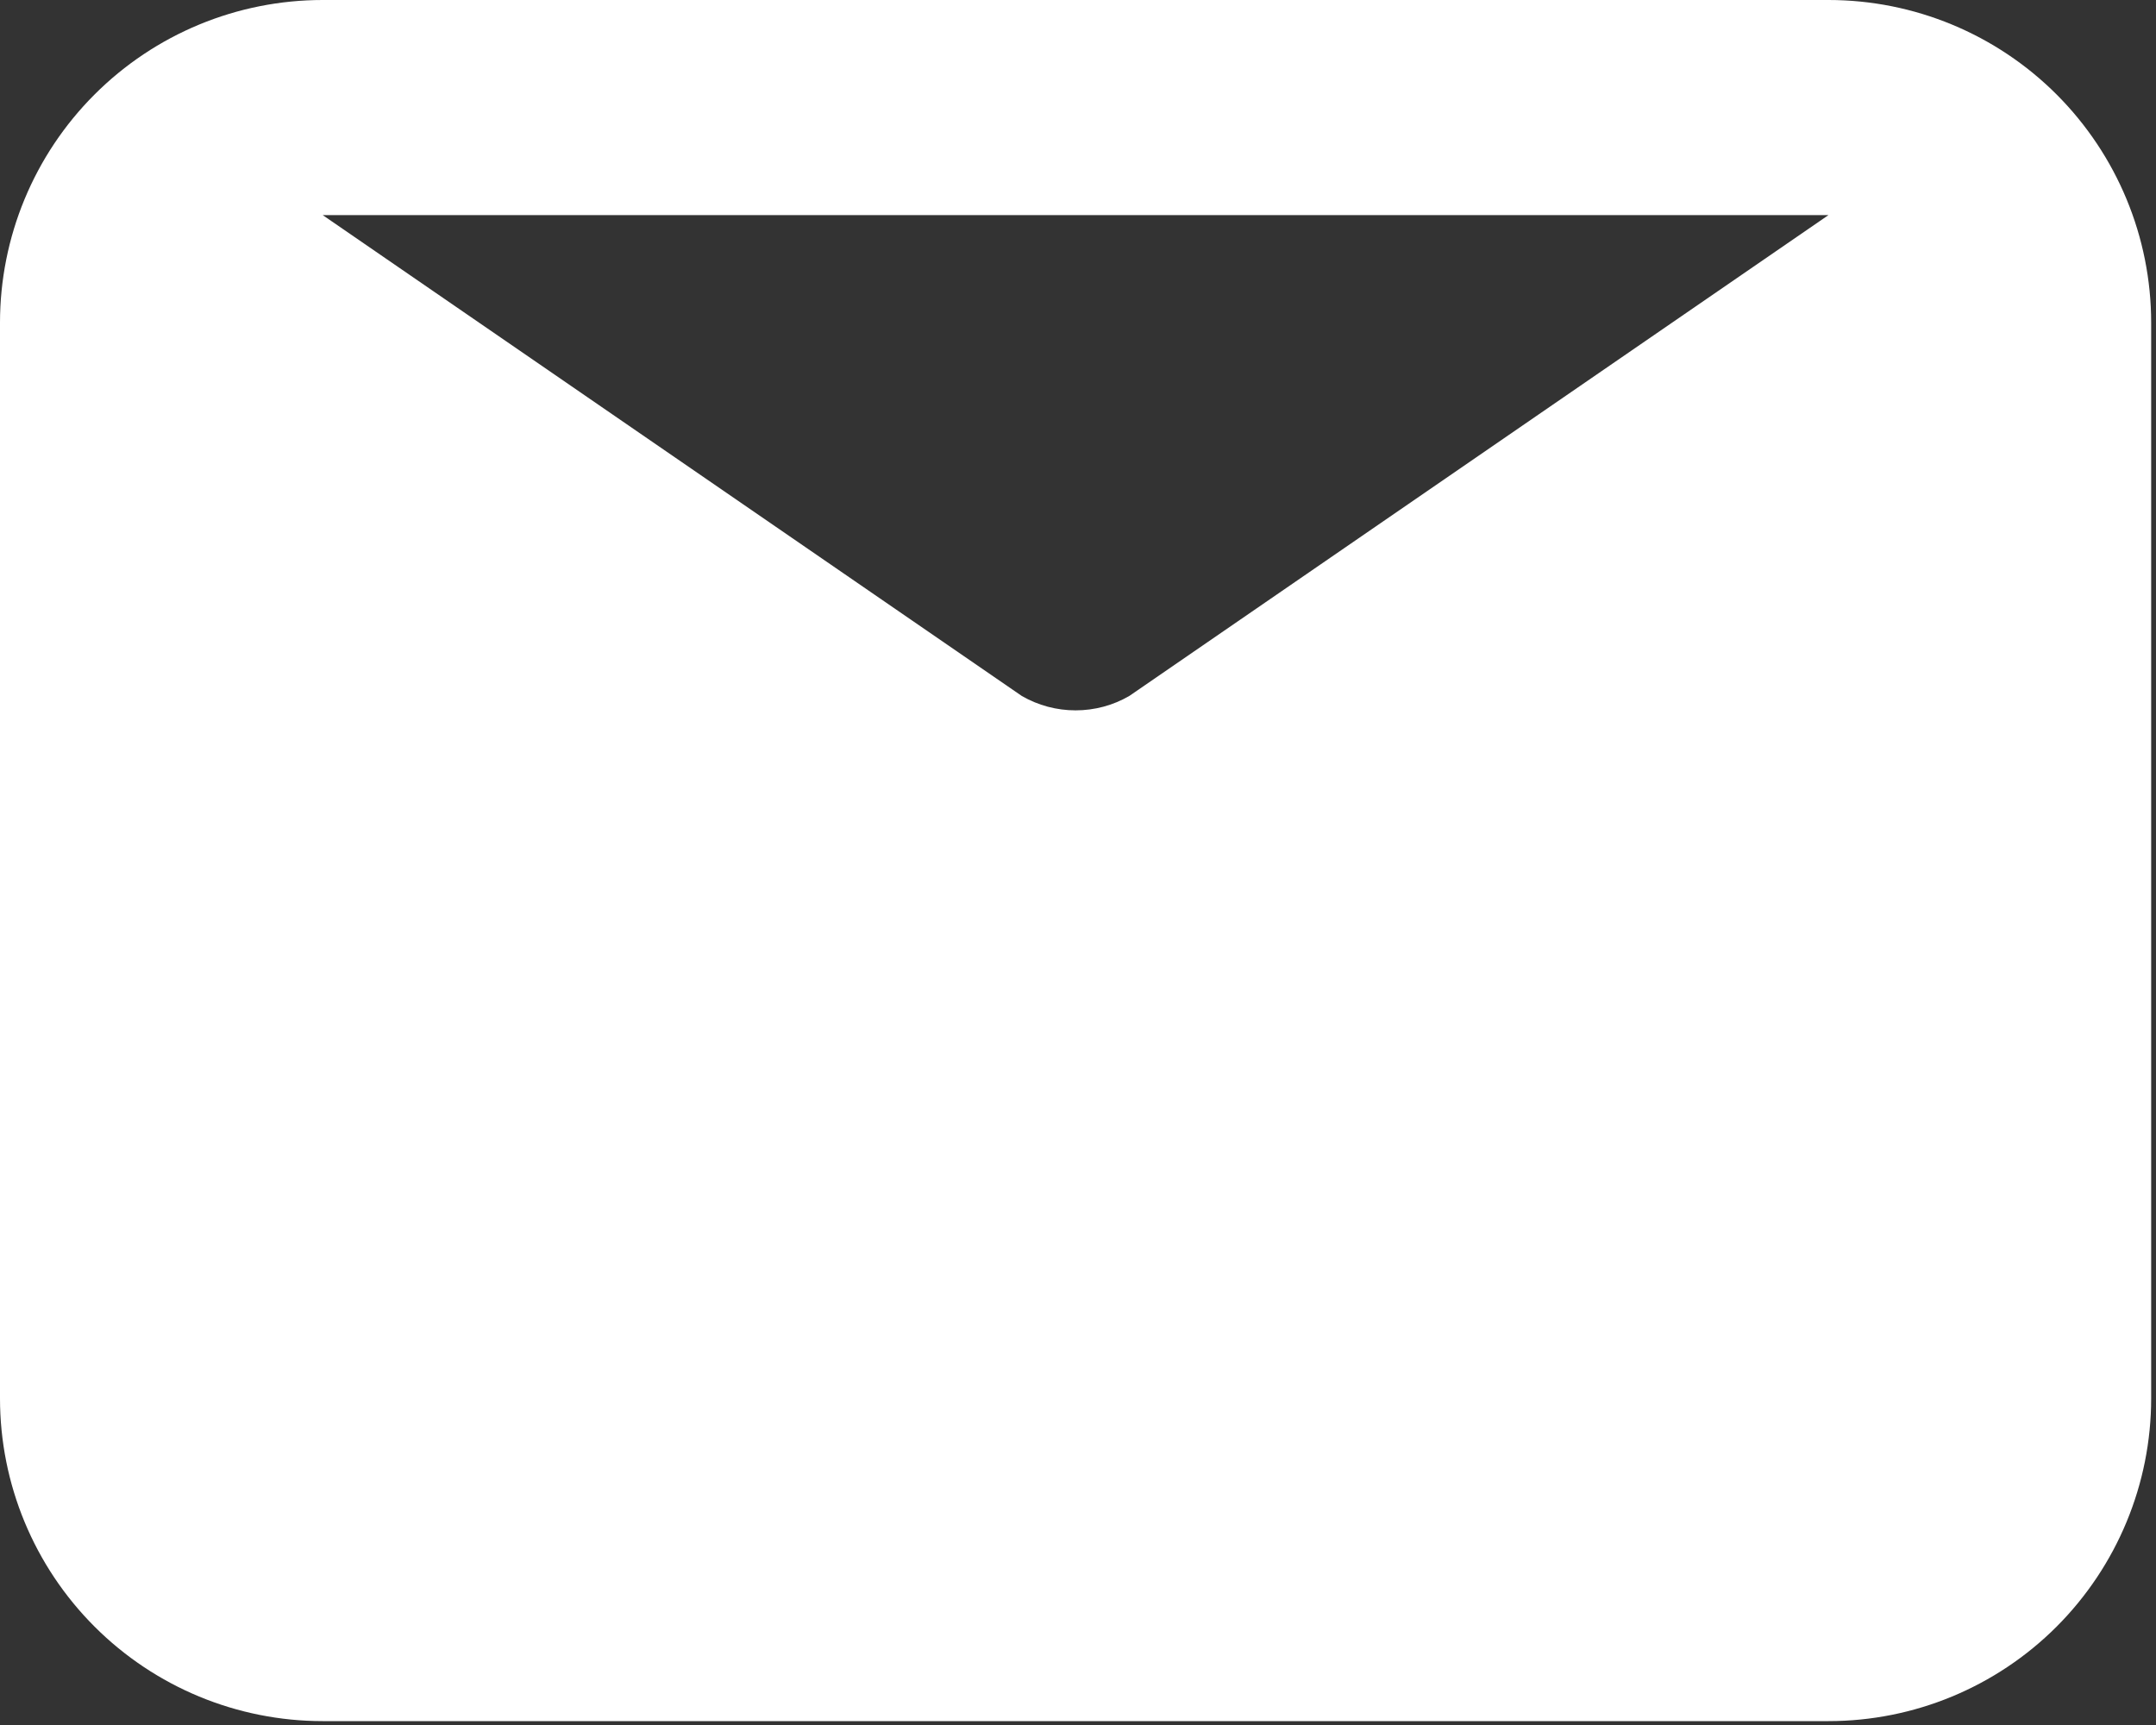 <svg width="25" height="20" viewBox="0 0 25 20" fill="none" xmlns="http://www.w3.org/2000/svg">
<rect x="0" y="0" width="25" height="20" fill="#333333" stroke="none"/>
<path d="M21.202 0H3.742C2.749 0 1.798 0.394 1.096 1.096C0.394 1.798 0 2.749 0 3.742V16.213C0 17.206 0.394 18.157 1.096 18.859C1.798 19.561 2.749 19.955 3.742 19.955H21.202C22.195 19.955 23.146 19.561 23.848 18.859C24.549 18.157 24.944 17.206 24.944 16.213V3.742C24.944 2.749 24.549 1.798 23.848 1.096C23.146 0.394 22.195 0 21.202 0ZM21.202 2.494L13.095 8.069C12.906 8.179 12.691 8.236 12.472 8.236C12.253 8.236 12.038 8.179 11.848 8.069L3.742 2.494H21.202Z" fill="white"/>
</svg>
